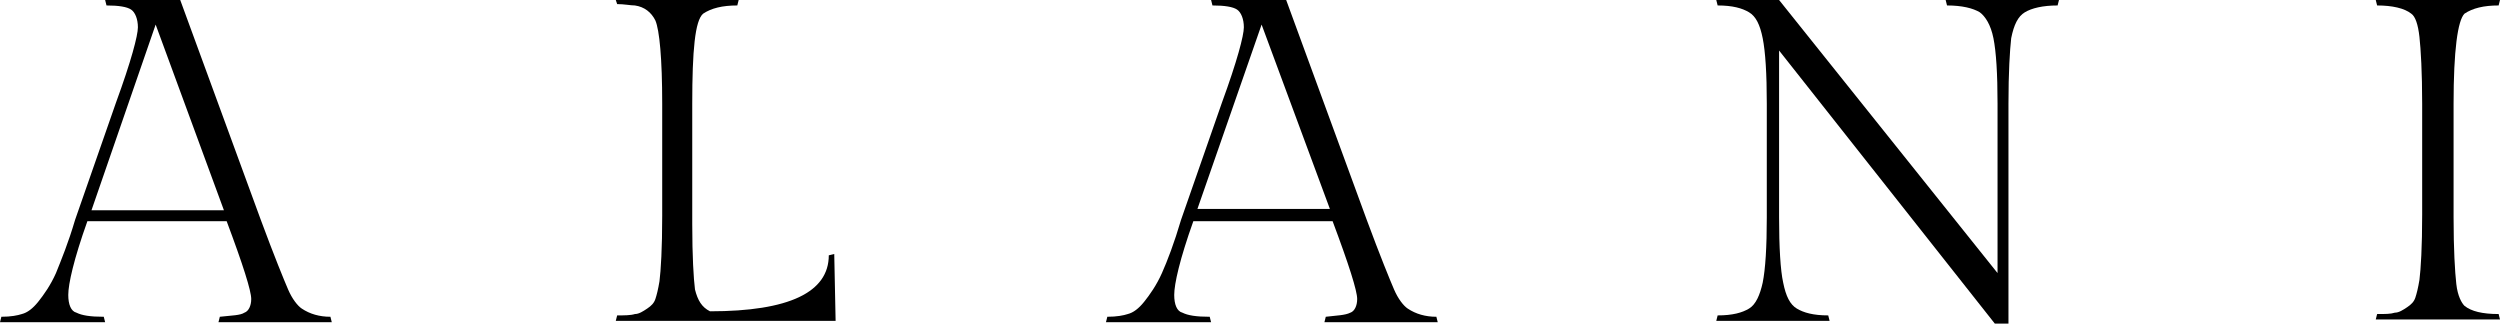 <?xml version="1.0" encoding="UTF-8"?> <svg xmlns="http://www.w3.org/2000/svg" xmlns:xlink="http://www.w3.org/1999/xlink" version="1.1" id="Layer_1" x="0px" y="0px" viewBox="0 0 183.1 23.7" style="enable-background:new 0 0 183.1 23.7;" xml:space="preserve"> <g> <path d="M17.9,22.9c0.3-0.1,0.5-0.5,0.5-1c0-0.6-0.6-2.5-1.8-5.7H6.4C5.4,19,5,20.8,5,21.6c0,0.7,0.2,1.2,0.6,1.3 c0.4,0.2,1,0.3,2,0.3l0.1,0.4H0l0.1-0.4c0.7,0,1.2-0.1,1.5-0.2c0.4-0.1,0.8-0.4,1.2-0.9s0.9-1.2,1.3-2.1c0.4-1,0.9-2.2,1.4-3.9 l3-8.6c1.1-3,1.6-4.9,1.6-5.5S9.9,0.9,9.6,0.7S8.7,0.4,7.8,0.4L7.7,0h5.5l5.9,16.1c1,2.7,1.7,4.4,2,5.1s0.7,1.2,1,1.4 c0.6,0.4,1.3,0.6,2.1,0.6l0.1,0.4H16l0.1-0.4C17,23.1,17.6,23.1,17.9,22.9z M11.4,1.8L6.7,15.4h9.7L11.4,1.8z"></path> <path d="M61.2,23.5H45.1l0.1-0.4c0.5,0,1,0,1.3-0.1c0.3,0,0.6-0.2,0.9-0.4c0.3-0.2,0.5-0.4,0.6-0.7c0.1-0.3,0.2-0.7,0.3-1.3 c0.1-0.8,0.2-2.4,0.2-4.8V7.6c0-3.3-0.2-5.4-0.5-6.1c-0.3-0.6-0.8-1-1.5-1.1c-0.3,0-0.8-0.1-1.3-0.1L45.1,0h9L54,0.4 c-1.1,0-1.9,0.2-2.5,0.6c-0.6,0.5-0.8,2.7-0.8,6.6v8.8c0,2.4,0.1,4,0.2,4.8c0.2,0.8,0.5,1.3,1.1,1.6c5.8,0,8.7-1.4,8.7-4.1l0.4-0.1 L61.2,23.5L61.2,23.5z"></path> <path d="M98.9,22.9c0.3-0.1,0.5-0.5,0.5-1c0-0.6-0.6-2.5-1.8-5.7H87.4c-1,2.8-1.4,4.6-1.4,5.4c0,0.7,0.2,1.2,0.6,1.3 c0.4,0.2,1,0.3,2,0.3l0.1,0.4H81l0.1-0.4c0.7,0,1.2-0.1,1.5-0.2c0.4-0.1,0.8-0.4,1.2-0.9c0.4-0.5,0.9-1.2,1.3-2.1s0.9-2.2,1.4-3.9 l3-8.6c1.1-3,1.6-4.9,1.6-5.5s-0.2-1.1-0.5-1.3s-0.9-0.3-1.8-0.3L88.7,0h5.5l5.9,16.1c1,2.7,1.7,4.4,2,5.1s0.7,1.2,1,1.4 c0.6,0.4,1.3,0.6,2.1,0.6l0.1,0.4H97l0.1-0.4C97.9,23.1,98.5,23.1,98.9,22.9z M92.4,1.8l-4.7,13.5h9.7L92.4,1.8z"></path> <path d="M147.1,7.6v16.1h-1l-15.8-20v12.2c0,2.2,0.1,3.9,0.3,4.8c0.2,1,0.5,1.6,1,1.9s1.2,0.5,2.3,0.5l0.1,0.4h-8.3l0.1-0.4 c1.1,0,1.8-0.2,2.3-0.5c0.5-0.3,0.8-1,1-1.9c0.2-1,0.3-2.6,0.3-4.8V7.6c0-2.2-0.1-3.8-0.3-4.8s-0.5-1.6-1-1.9s-1.2-0.5-2.3-0.5 L125.7,0h4.6l16,20V7.6c0-2.2-0.1-3.8-0.3-4.8s-0.6-1.6-1-1.9c-0.5-0.3-1.3-0.5-2.4-0.5L142.5,0h8.3l-0.1,0.4 c-1.1,0-1.9,0.2-2.4,0.5s-0.8,0.9-1,1.9C147.2,3.7,147.1,5.3,147.1,7.6z"></path> <path d="M179.7,7.6v8.3c0,2.4,0.1,4,0.2,4.9c0.1,0.9,0.4,1.4,0.6,1.6c0.5,0.4,1.3,0.6,2.5,0.6l0.1,0.4H174l0.1-0.4 c0.6,0,1,0,1.3-0.1c0.3,0,0.6-0.2,0.9-0.4c0.3-0.2,0.5-0.4,0.6-0.7c0.1-0.3,0.2-0.7,0.3-1.3c0.1-0.8,0.2-2.4,0.2-4.8V7.6 c0-2.3-0.1-4-0.2-4.9c-0.1-0.9-0.3-1.5-0.6-1.7c-0.5-0.4-1.4-0.6-2.5-0.6L174,0h9.1L183,0.4c-1.1,0-1.9,0.2-2.5,0.6 C180,1.5,179.7,3.7,179.7,7.6z"></path> </g> </svg> 